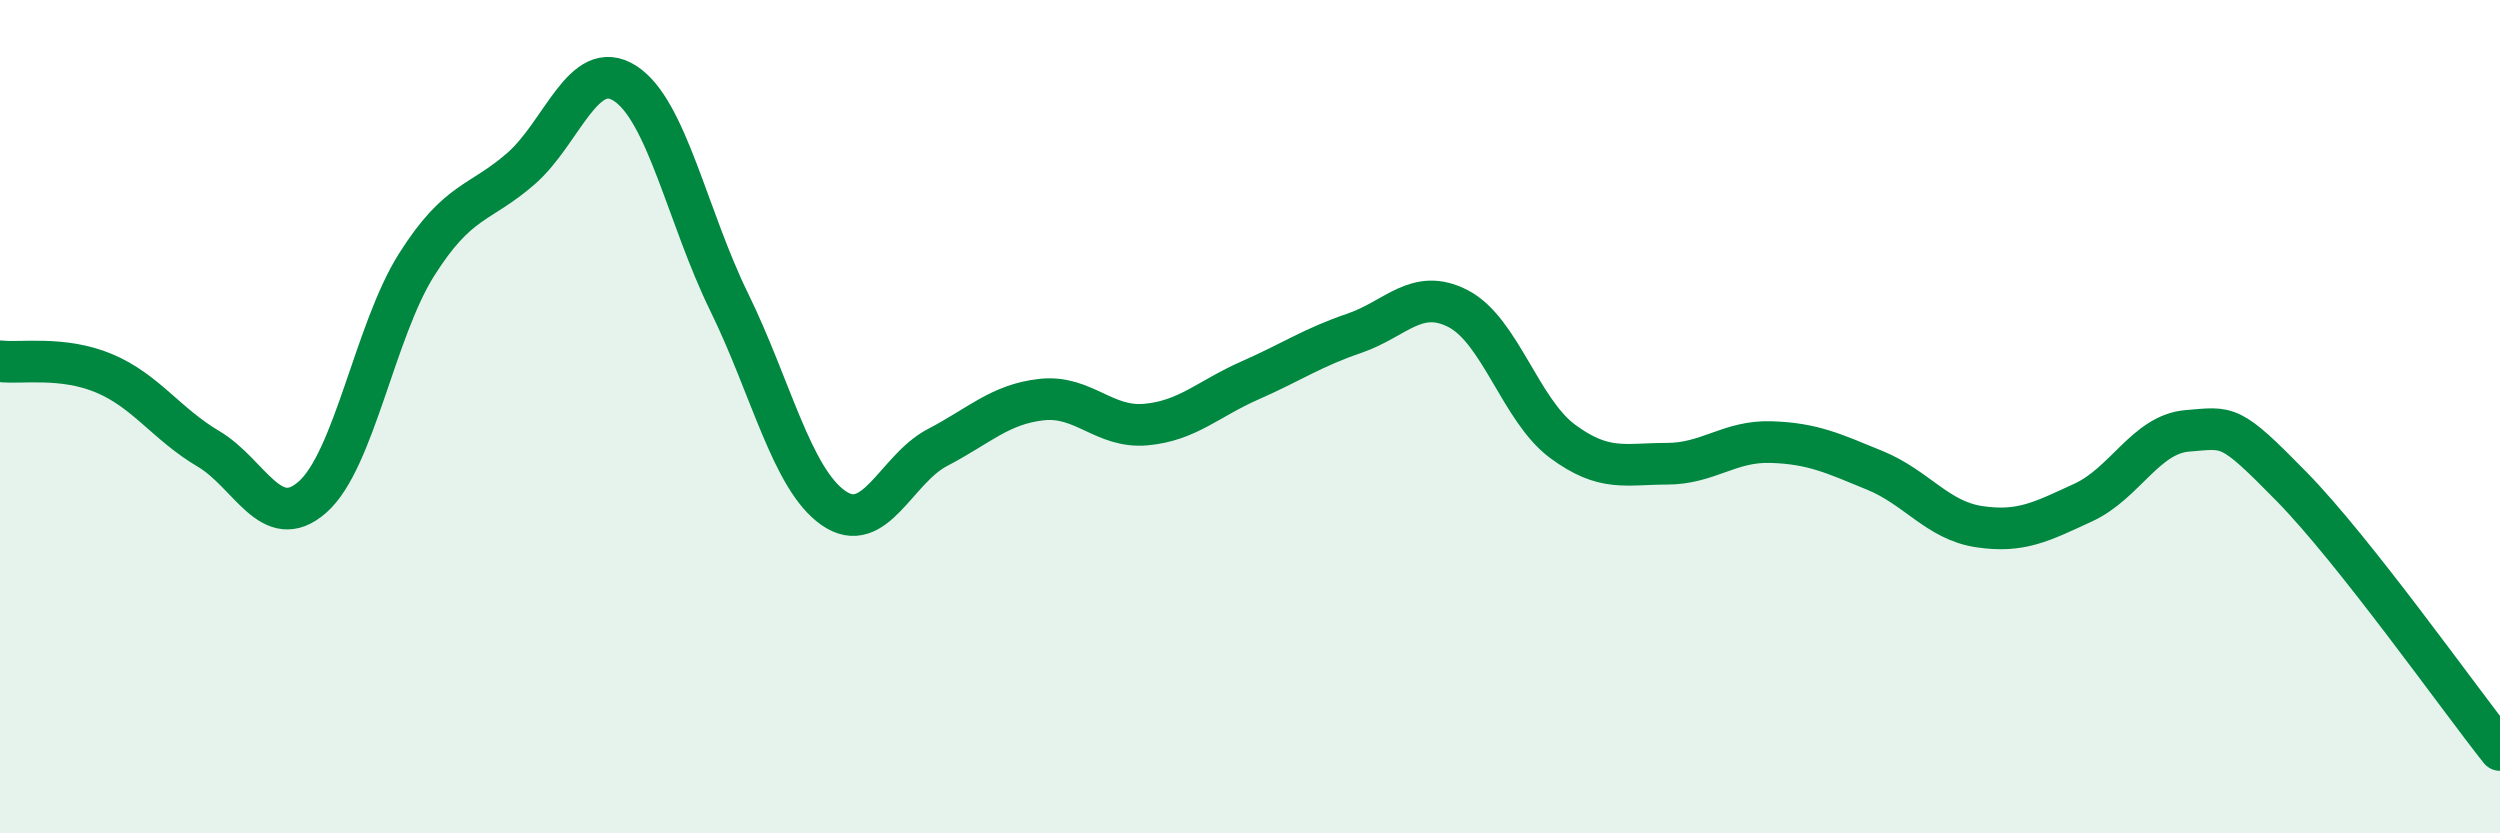 
    <svg width="60" height="20" viewBox="0 0 60 20" xmlns="http://www.w3.org/2000/svg">
      <path
        d="M 0,8.67 C 0.5,8.73 1.5,8.54 2.5,8.96 C 3.5,9.38 4,10.18 5,10.77 C 6,11.36 6.5,12.81 7.5,11.93 C 8.5,11.05 9,7.93 10,6.35 C 11,4.77 11.5,4.92 12.5,4.05 C 13.5,3.18 14,1.36 15,2 C 16,2.64 16.5,5.21 17.5,7.25 C 18.5,9.29 19,11.49 20,12.19 C 21,12.89 21.5,11.26 22.5,10.74 C 23.5,10.22 24,9.7 25,9.59 C 26,9.48 26.5,10.28 27.5,10.19 C 28.5,10.1 29,9.57 30,9.13 C 31,8.69 31.5,8.34 32.5,8 C 33.5,7.66 34,6.89 35,7.41 C 36,7.93 36.5,9.85 37.5,10.59 C 38.5,11.33 39,11.13 40,11.13 C 41,11.13 41.5,10.58 42.5,10.61 C 43.5,10.64 44,10.88 45,11.29 C 46,11.7 46.5,12.49 47.5,12.64 C 48.5,12.79 49,12.52 50,12.06 C 51,11.6 51.5,10.42 52.5,10.34 C 53.5,10.26 53.5,10.15 55,11.68 C 56.5,13.21 59,16.74 60,18L60 20L0 20Z"
        fill="#008740"
        opacity="0.1"
        stroke-linecap="round"
        stroke-linejoin="round"
      />
      <path
        d="M 0,8.67 C 0.5,8.73 1.5,8.54 2.5,8.96 C 3.5,9.38 4,10.18 5,10.77 C 6,11.36 6.5,12.81 7.5,11.93 C 8.5,11.05 9,7.93 10,6.35 C 11,4.77 11.5,4.92 12.5,4.05 C 13.5,3.18 14,1.36 15,2 C 16,2.64 16.5,5.21 17.5,7.25 C 18.5,9.29 19,11.49 20,12.19 C 21,12.89 21.5,11.26 22.5,10.74 C 23.5,10.22 24,9.7 25,9.59 C 26,9.48 26.5,10.28 27.5,10.19 C 28.5,10.1 29,9.57 30,9.13 C 31,8.69 31.5,8.34 32.5,8 C 33.5,7.66 34,6.89 35,7.41 C 36,7.93 36.5,9.85 37.5,10.59 C 38.5,11.33 39,11.13 40,11.13 C 41,11.13 41.5,10.58 42.5,10.61 C 43.5,10.64 44,10.88 45,11.29 C 46,11.7 46.5,12.49 47.5,12.64 C 48.5,12.79 49,12.52 50,12.06 C 51,11.6 51.5,10.42 52.5,10.34 C 53.5,10.26 53.5,10.15 55,11.68 C 56.5,13.21 59,16.74 60,18"
        stroke="#008740"
        stroke-width="1"
        fill="none"
        stroke-linecap="round"
        stroke-linejoin="round"
      />
    </svg>
  